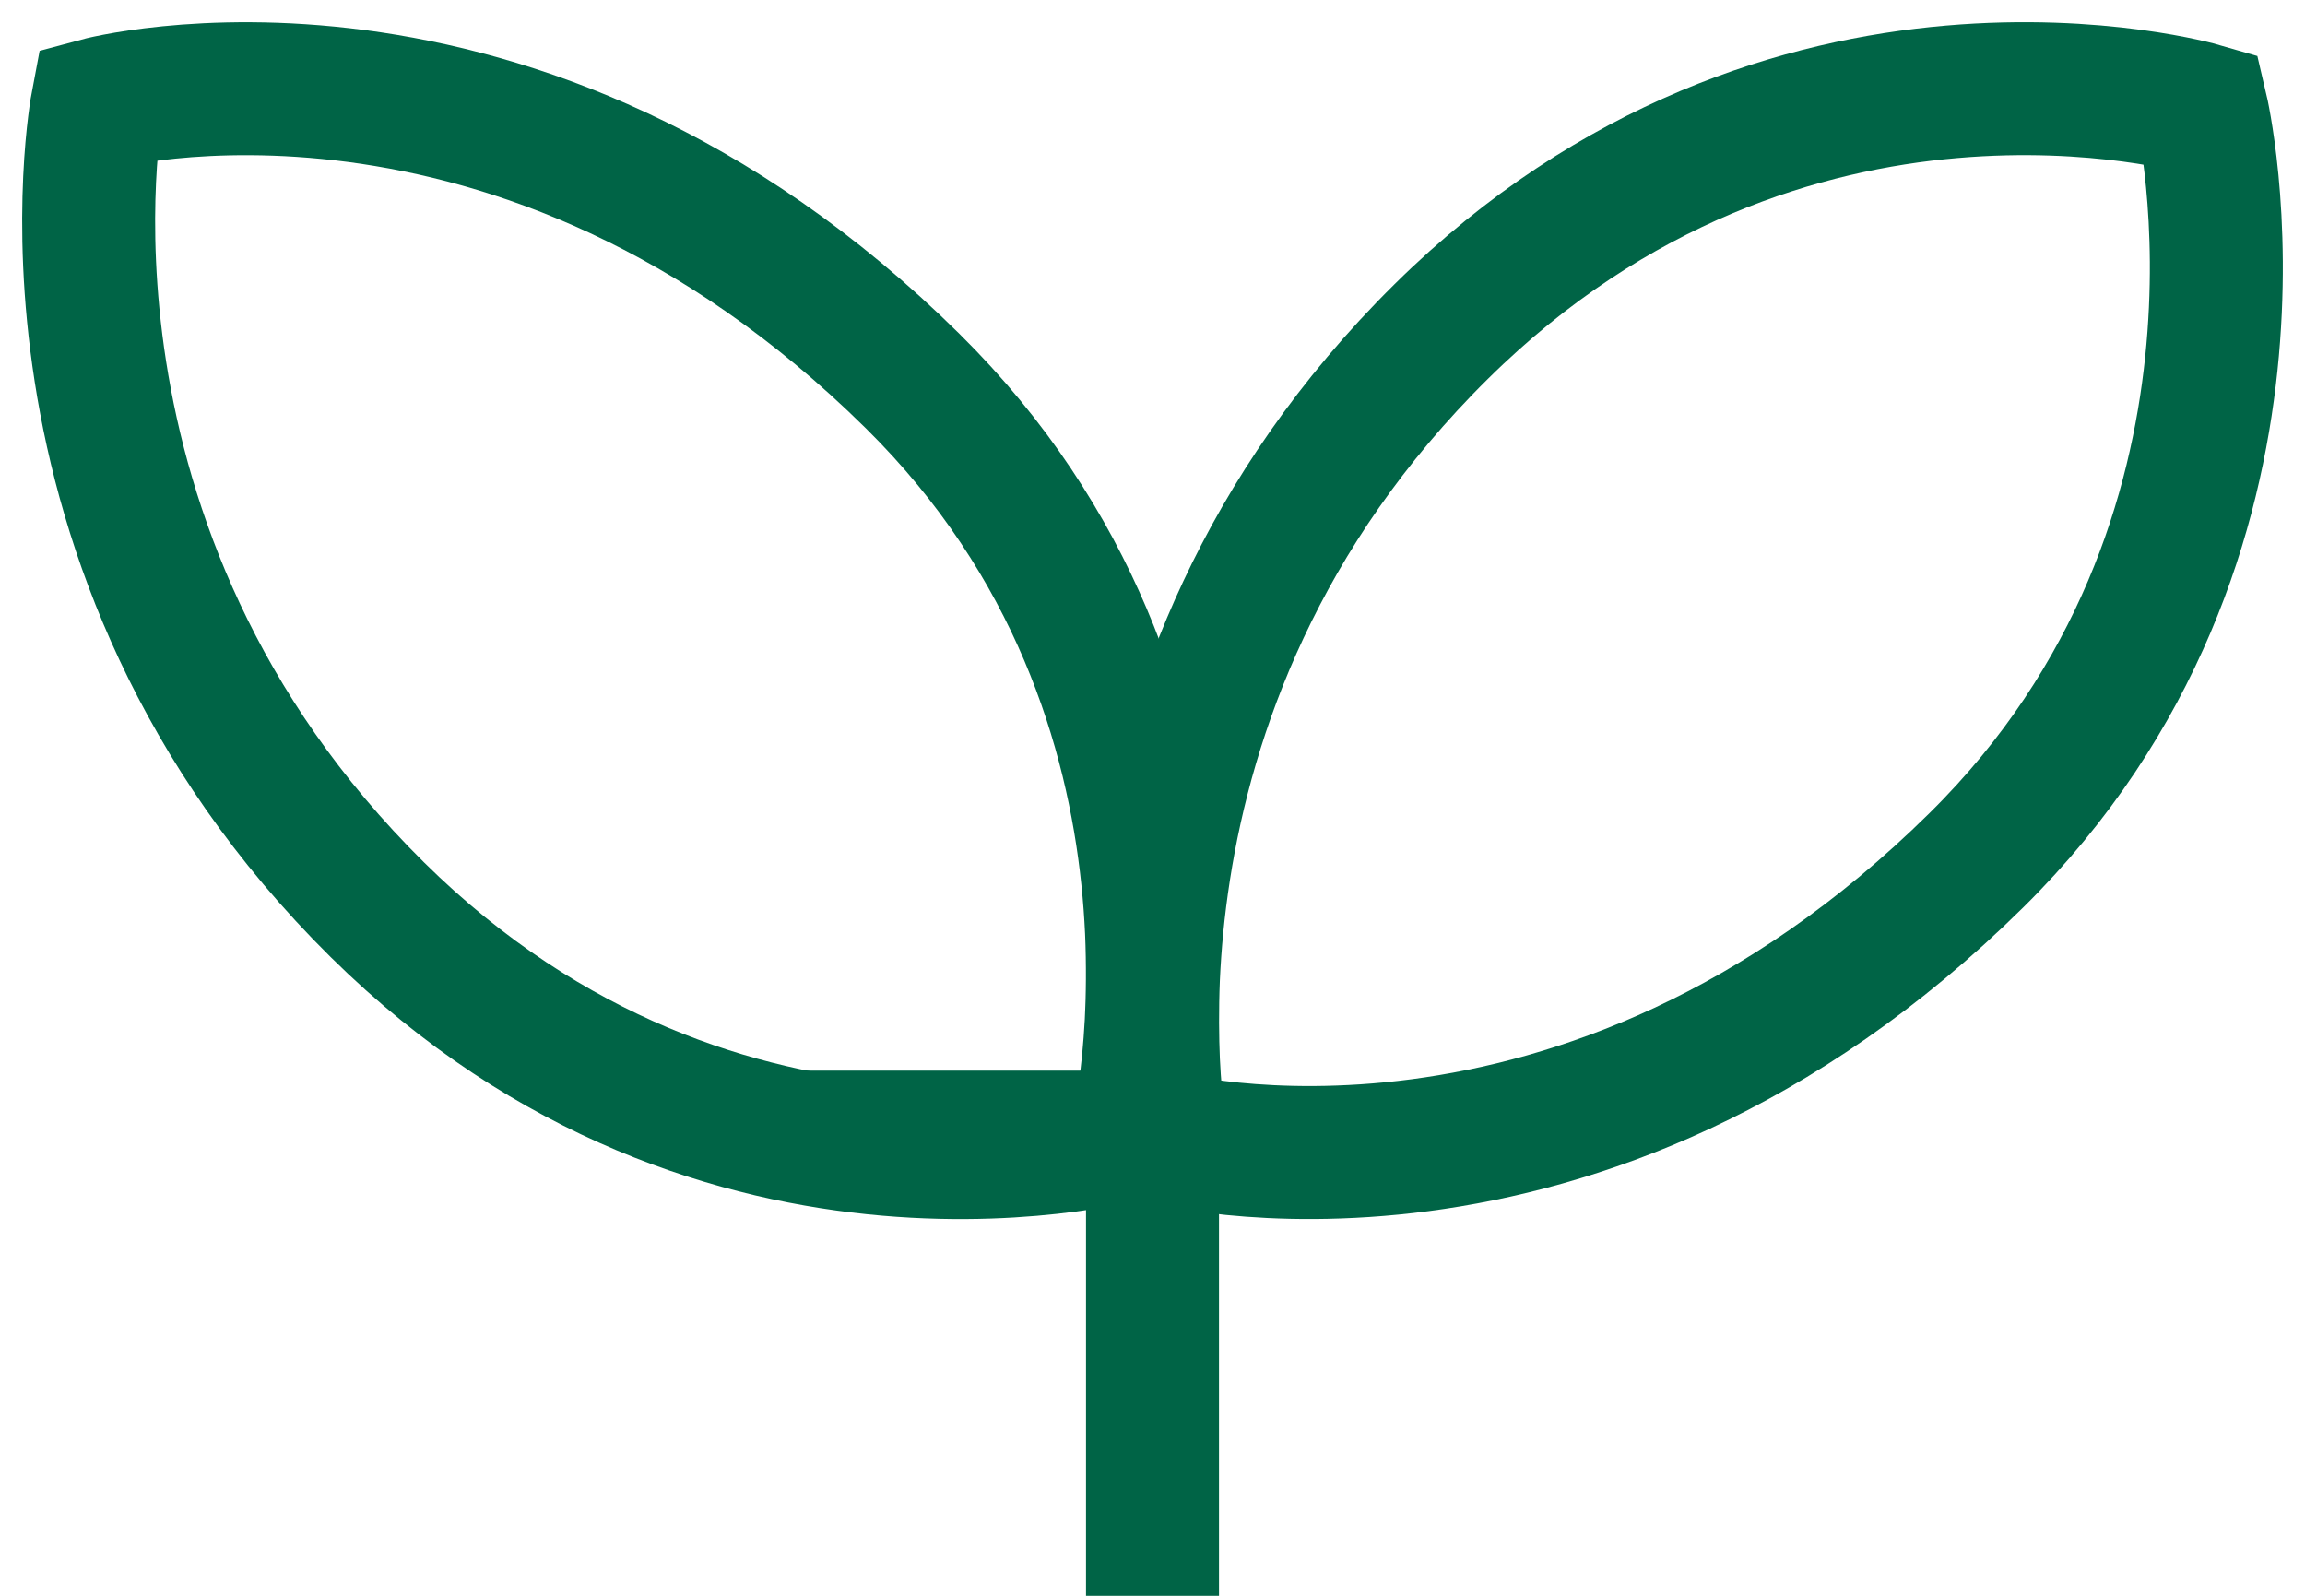 <svg width="52" height="36" viewBox="0 0 52 36" fill="none" xmlns="http://www.w3.org/2000/svg">
<path d="M2.192 2.349C2.192 2.349 0.281 12.389 8.515 20.525C16.333 28.249 25.666 25.541 25.666 25.541C25.666 25.541 27.946 15.865 20.589 8.597C11.665 -0.22 2.192 2.349 2.192 2.349Z" stroke="#006446" stroke-width="3" stroke-miterlimit="10"/>
<path d="M26.192 25.653C26.192 25.653 24.28 15.612 32.517 7.476C40.332 -0.248 49.666 2.46 49.666 2.46C49.666 2.46 51.947 12.136 44.588 19.405C35.667 28.218 26.188 25.653 26.188 25.653H26.192Z" stroke="#006446" stroke-width="3" stroke-miterlimit="10"/>
<path d="M26 36V17" stroke="#006446" stroke-width="3" stroke-miterlimit="10"/>
</svg>
